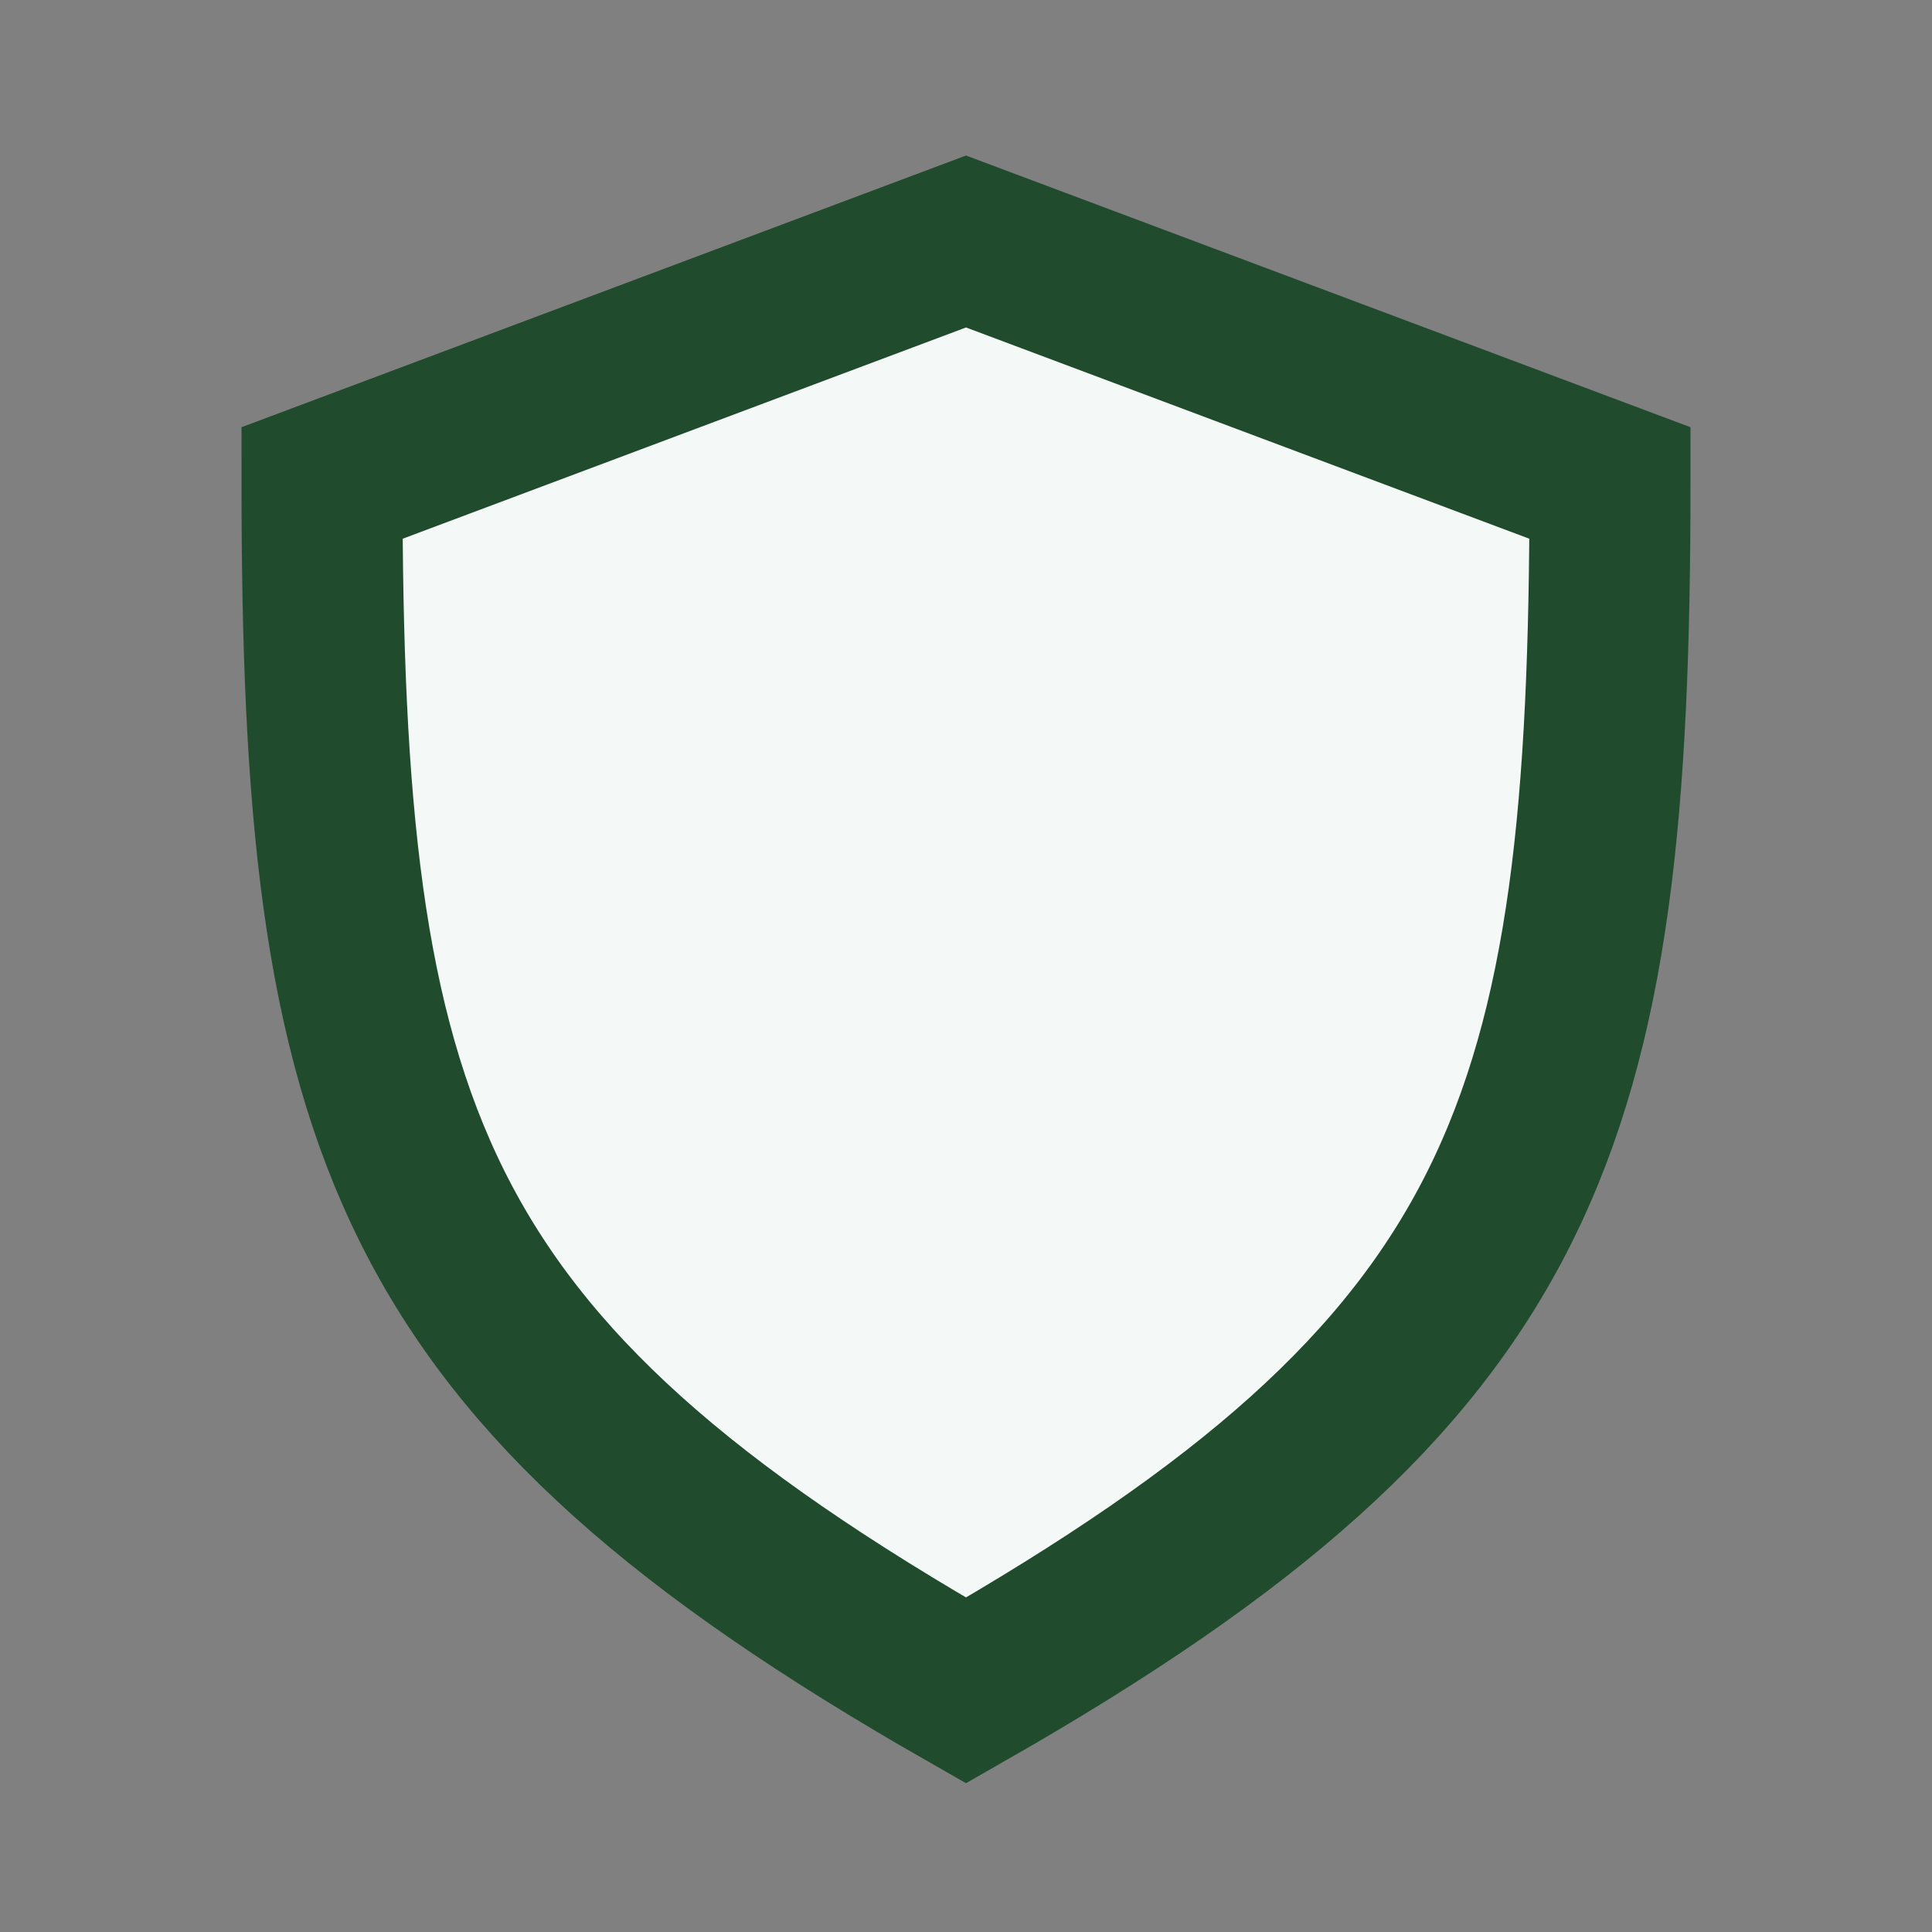 <?xml version="1.0" encoding="UTF-8"?>
<svg xmlns="http://www.w3.org/2000/svg" width="24" height="24" viewBox="0 0 24 24"><rect x="0" y="0" width="24" height="24" fill="#808080" stroke="none"/><path d="M12 21c-7-4-8-7-8-15l8-3 8 3c0 8-1 11-8 15z" fill="#F4F8F7" stroke="#204C2D" stroke-width="2"/></svg>